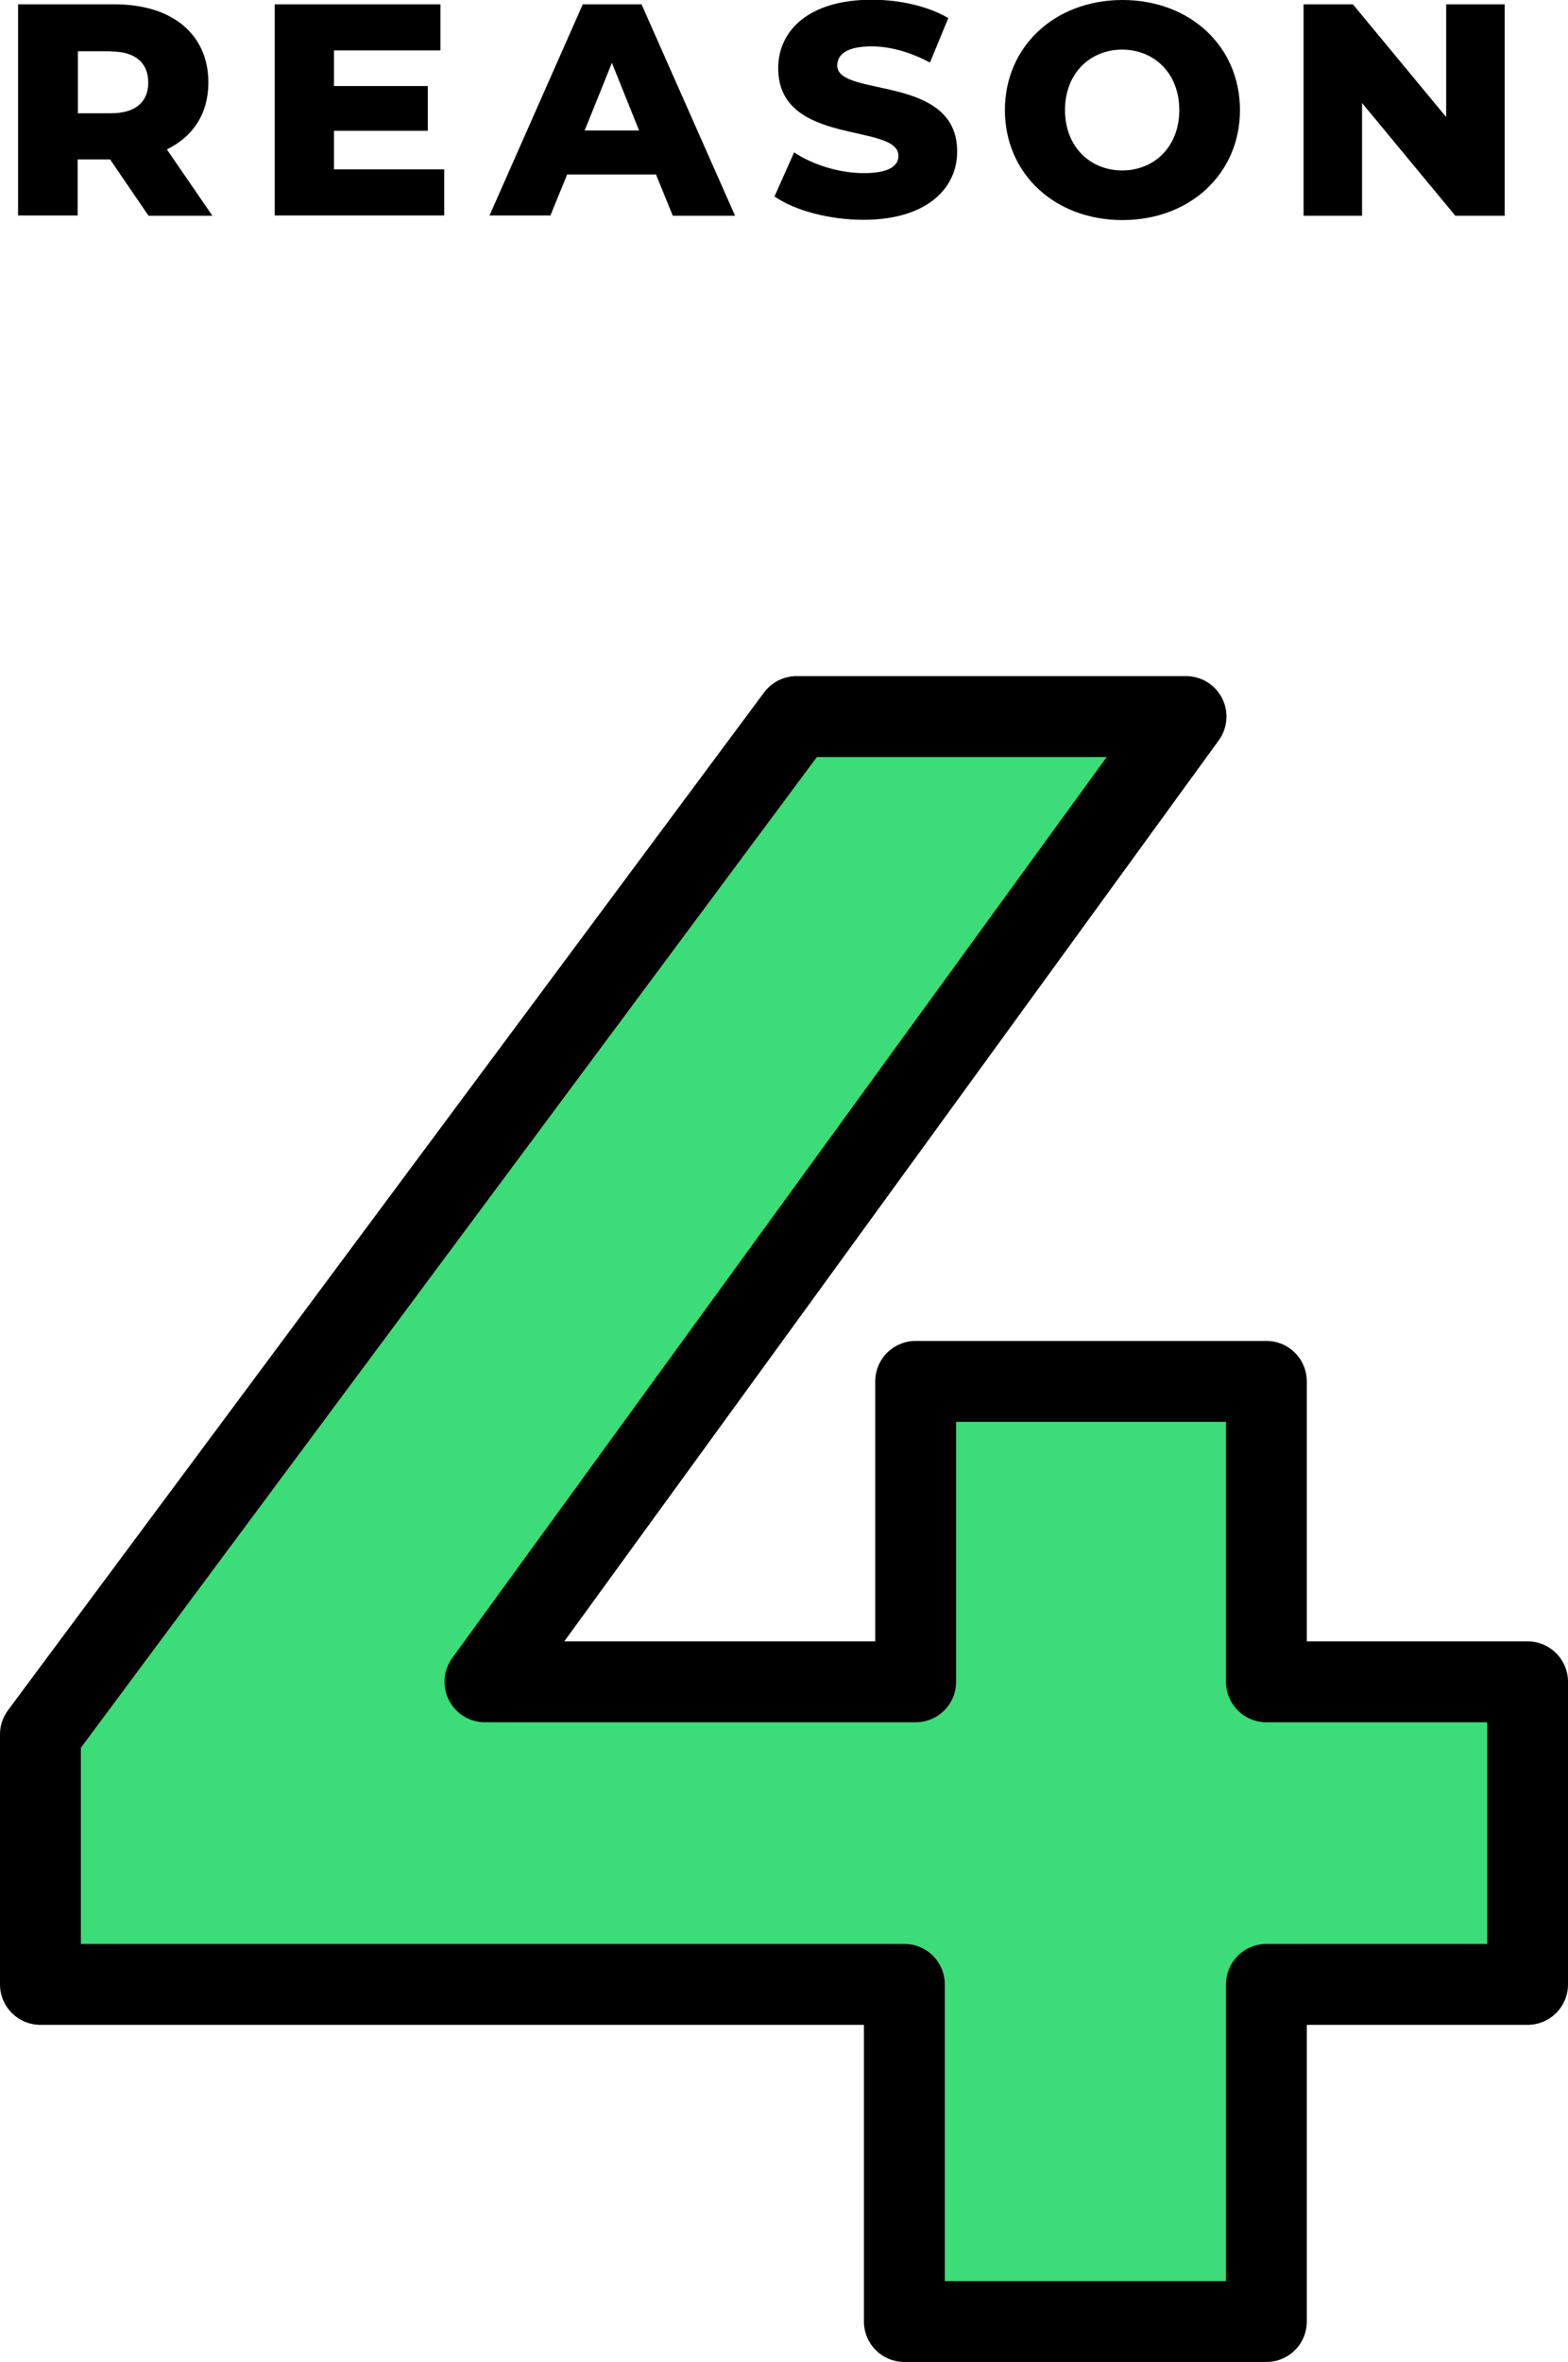 <?xml version="1.0" encoding="UTF-8"?>
<svg id="Layer_2" data-name="Layer 2" xmlns="http://www.w3.org/2000/svg" viewBox="0 0 58.17 87.58">
  <defs>
    <style>
      .cls-1 {
        fill: #3cdc78;
        stroke: #000;
        stroke-linecap: round;
        stroke-linejoin: round;
        stroke-width: 3px;
      }
    </style>
  </defs>
  <g id="_レイヤー_1" data-name="レイヤー 1">
    <g>
      <path class="cls-1" d="M56.67,73.58h-9.69v12.5h-13.43v-12.5H1.5v-9.27L29.55,26.57h14.45l-26.01,35.79h15.98v-11.14h13.01v11.14h9.69v11.22Z"/>
      <g>
        <path d="M4.09,5.91h-1.21v2.08H.67V.16h3.58c2.14,0,3.48,1.11,3.48,2.9,0,1.15-.56,2-1.54,2.48l1.69,2.46h-2.37l-1.42-2.08ZM4.12,1.9h-1.23v2.3h1.23c.92,0,1.38-.43,1.38-1.14s-.46-1.15-1.38-1.15Z"/>
        <path d="M16.48,6.28v1.71h-6.29V.16h6.15v1.71h-3.95v1.32h3.48v1.66h-3.48v1.43h4.1Z"/>
        <path d="M24.36,6.47h-3.32l-.62,1.52h-2.26L21.62.16h2.18l3.47,7.84h-2.31l-.62-1.52ZM23.71,4.84l-1.01-2.51-1.01,2.51h2.02Z"/>
        <path d="M28.73,7.29l.73-1.64c.69.46,1.68.77,2.59.77s1.28-.26,1.28-.64c0-1.24-4.46-.34-4.46-3.25,0-1.4,1.14-2.54,3.47-2.54,1.02,0,2.07.23,2.84.68l-.68,1.65c-.75-.4-1.49-.6-2.17-.6-.93,0-1.27.31-1.27.71,0,1.2,4.45.3,4.45,3.19,0,1.37-1.14,2.53-3.47,2.53-1.29,0-2.56-.35-3.3-.86Z"/>
        <path d="M37.28,4.08c0-2.35,1.85-4.08,4.36-4.08s4.36,1.72,4.36,4.08-1.85,4.08-4.36,4.08-4.36-1.72-4.36-4.08ZM43.75,4.08c0-1.36-.93-2.24-2.12-2.24s-2.12.88-2.12,2.24.93,2.24,2.12,2.24,2.12-.88,2.12-2.24Z"/>
        <path d="M55.82.16v7.84h-1.83l-3.46-4.18v4.18h-2.17V.16h1.83l3.46,4.18V.16h2.17Z"/>
      </g>
    </g>
  </g>
</svg>